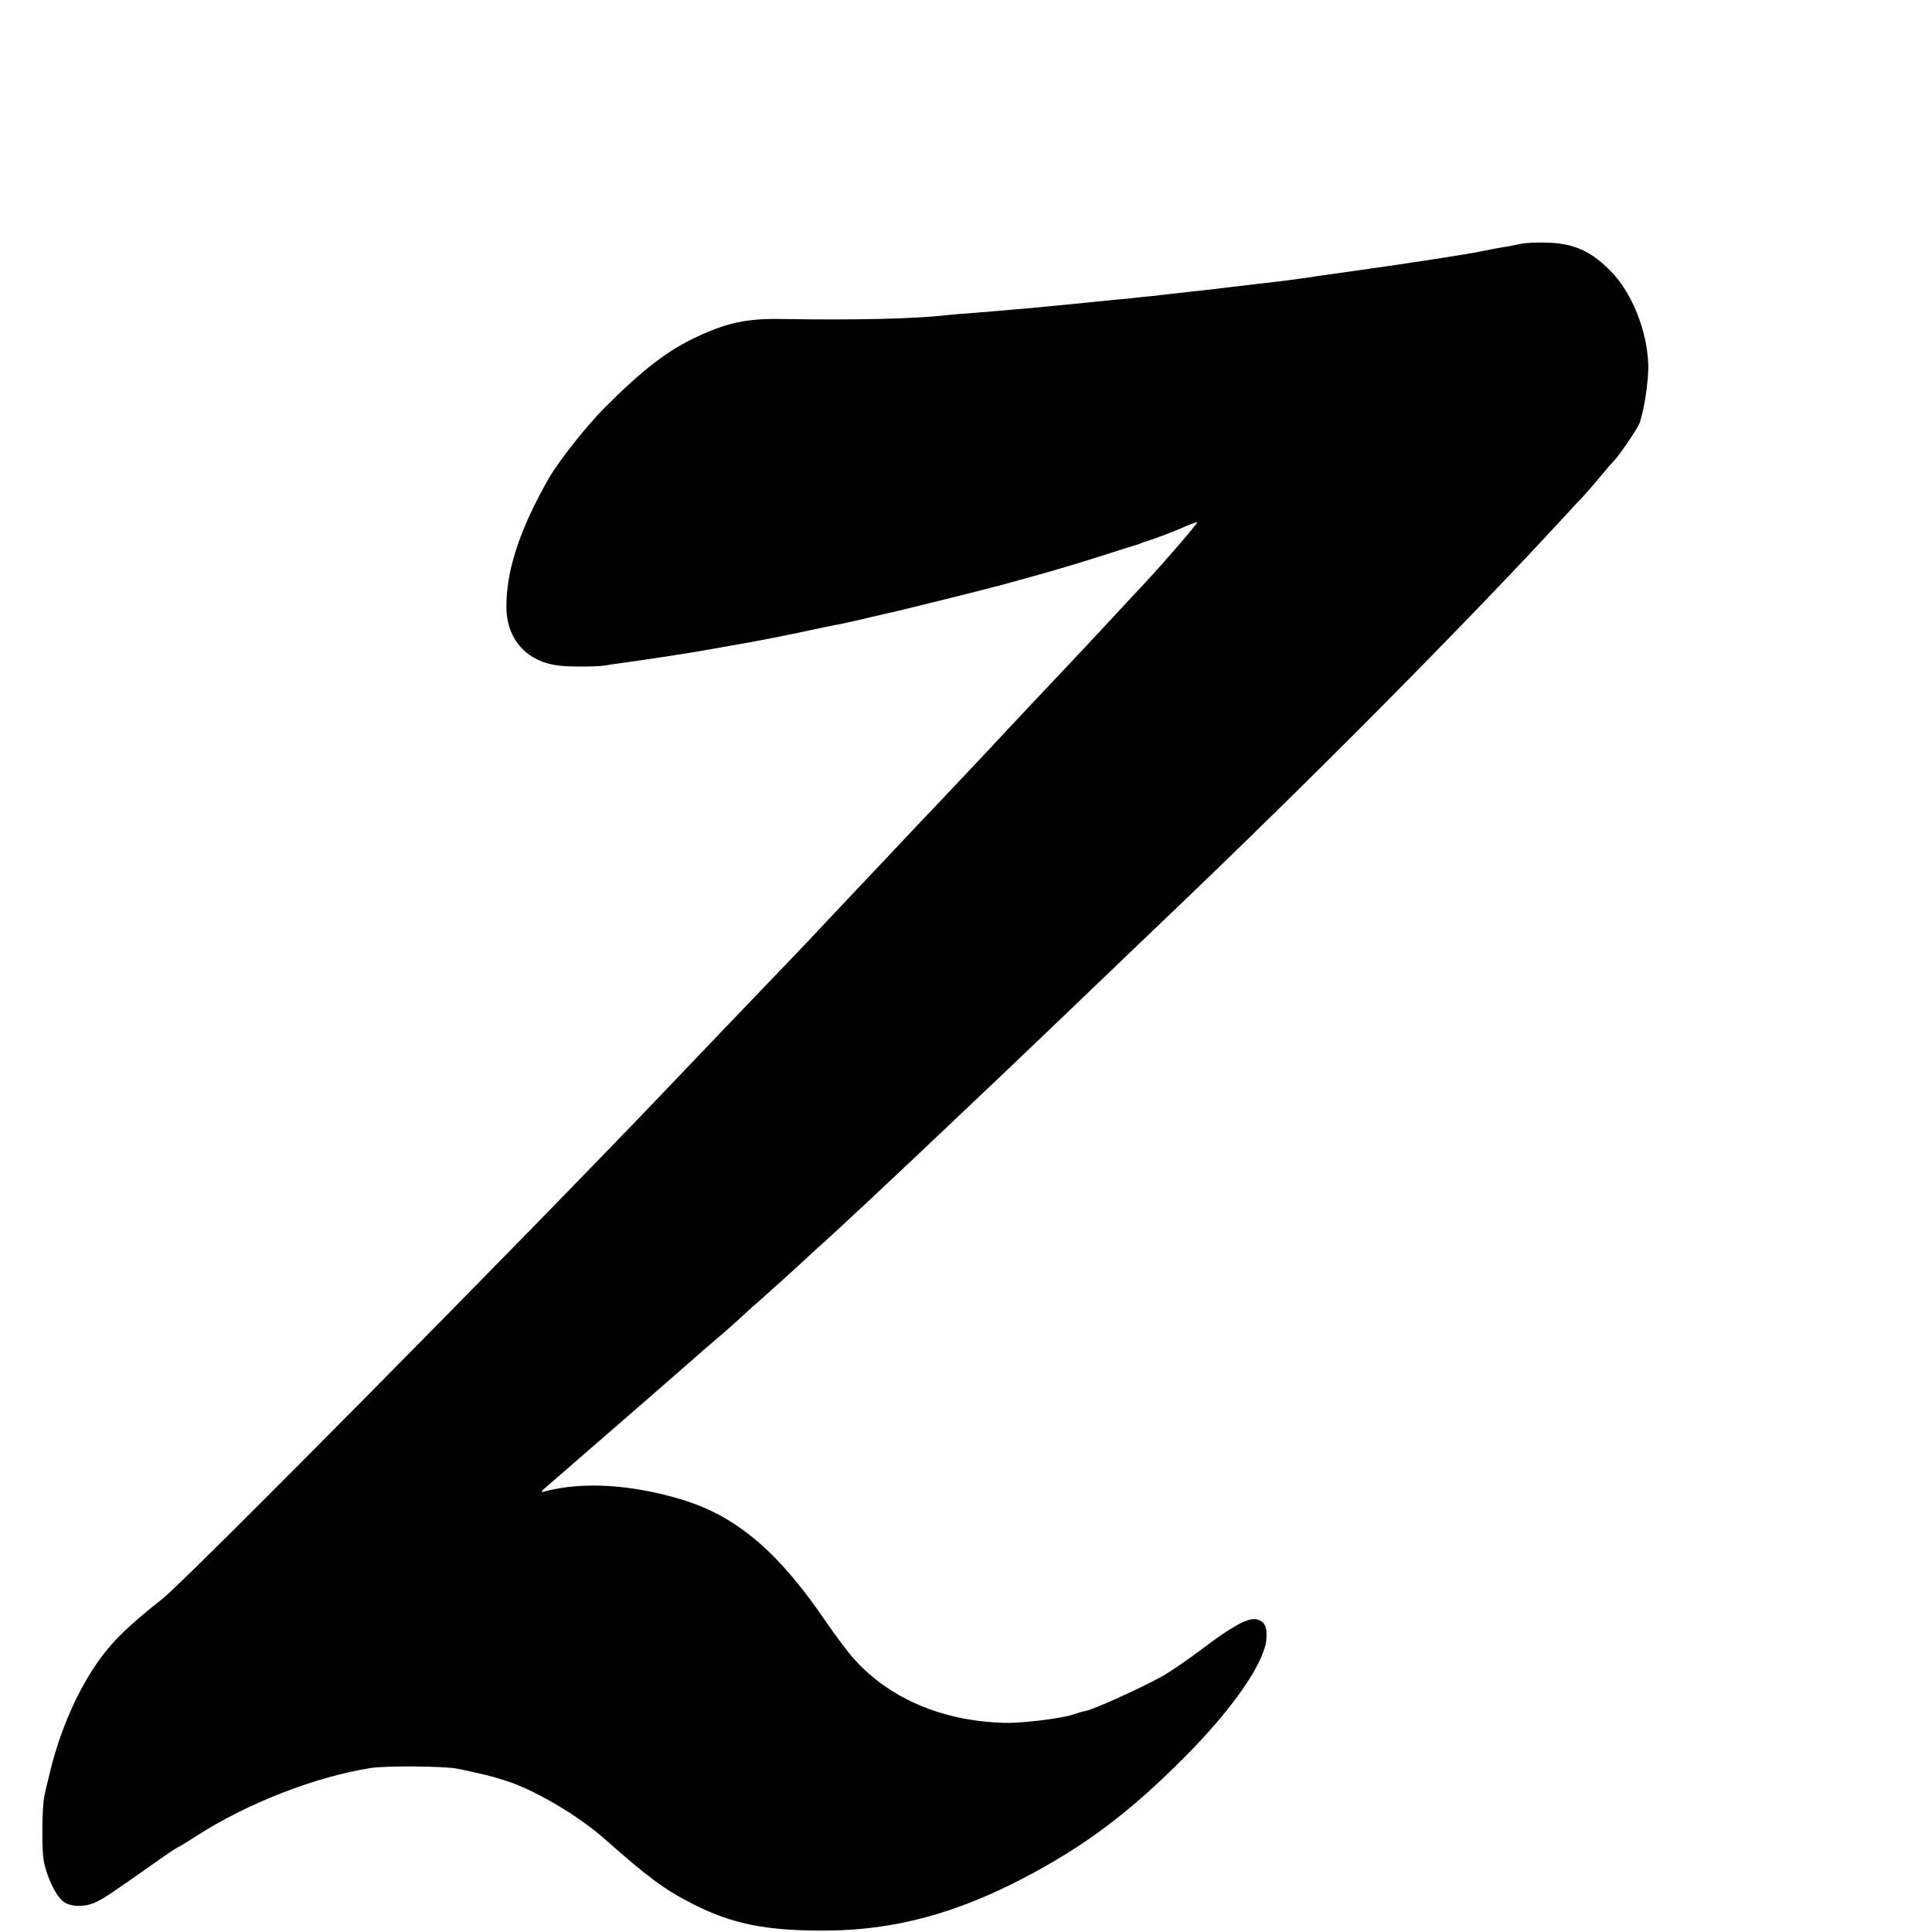 <?xml version="1.0" standalone="no"?>
<!DOCTYPE svg PUBLIC "-//W3C//DTD SVG 20010904//EN"
 "http://www.w3.org/TR/2001/REC-SVG-20010904/DTD/svg10.dtd">
<svg version="1.0" xmlns="http://www.w3.org/2000/svg"
 width="16pt" height="16pt" viewBox="0 0 16 16"
 preserveAspectRatio="xMidYMid meet">
<g transform="translate(0,16) scale(0.002,-0.002)"
fill="#000000" stroke="none">
<path d="M6295 6990 c-22 -5 -58 -12 -80 -15 -22 -4 -59 -11 -83 -16 -46 -10
-283 -47 -512 -79 -80 -11 -156 -22 -170 -24 -40 -7 -154 -22 -230 -30 -25 -3
-85 -10 -135 -16 -49 -6 -108 -13 -130 -15 -52 -6 -128 -14 -185 -21 -25 -2
-63 -6 -85 -9 -22 -2 -110 -10 -195 -19 -85 -8 -186 -18 -225 -22 -38 -3 -86
-7 -105 -9 -19 -2 -73 -6 -120 -10 -47 -3 -101 -8 -120 -10 -132 -15 -366 -21
-680 -16 -146 3 -230 -15 -355 -74 -121 -56 -225 -137 -376 -288 -79 -78 -198
-229 -239 -302 -120 -211 -175 -382 -173 -533 2 -131 86 -223 217 -238 47 -6
153 -5 189 0 18 3 48 8 67 10 87 12 262 38 340 52 47 8 123 22 170 30 47 8
150 28 230 45 80 17 156 33 170 35 21 4 92 20 175 40 11 3 31 7 45 10 27 6
209 51 340 84 181 46 381 103 520 148 80 25 147 47 150 47 3 1 12 4 20 8 8 3
35 12 60 20 25 9 72 27 104 41 33 15 61 25 63 23 3 -4 -136 -165 -217 -252
-26 -27 -76 -81 -111 -119 -35 -38 -77 -83 -94 -101 -16 -17 -57 -61 -90 -96
-33 -35 -122 -129 -197 -209 -75 -80 -153 -163 -173 -185 -21 -22 -97 -103
-170 -180 -73 -77 -152 -160 -175 -185 -23 -25 -100 -106 -170 -180 -70 -74
-144 -153 -165 -175 -31 -34 -184 -194 -405 -424 -30 -32 -134 -140 -230 -241
-604 -633 -1989 -2033 -2088 -2111 -131 -103 -198 -167 -252 -240 -95 -128
-172 -302 -216 -489 -9 -36 -18 -74 -20 -85 -10 -43 -12 -223 -3 -269 13 -71
53 -152 84 -172 34 -22 92 -21 137 2 32 16 56 32 241 162 48 34 90 62 92 62 2
0 36 20 74 45 212 137 496 248 726 284 63 10 309 8 360 -3 109 -23 137 -30
195 -48 124 -39 307 -147 420 -248 169 -150 241 -204 355 -262 165 -85 309
-114 560 -112 277 2 532 70 815 218 255 134 438 271 671 506 197 199 326 387
333 484 3 52 -8 74 -43 81 -35 6 -101 -30 -222 -122 -58 -44 -135 -97 -172
-117 -79 -44 -275 -133 -309 -140 -12 -2 -36 -9 -53 -15 -49 -17 -215 -37
-285 -35 -257 7 -476 100 -623 264 -25 27 -77 97 -117 155 -197 290 -371 437
-595 505 -210 64 -415 76 -570 34 -17 -4 -16 -1 6 18 15 13 158 137 318 276
160 139 297 259 304 265 7 7 42 37 77 67 36 30 85 73 110 97 25 23 55 50 67
60 32 28 183 164 213 193 15 14 49 45 76 69 27 25 108 99 179 166 72 68 146
137 165 155 19 18 103 97 185 175 83 78 170 162 195 185 41 39 317 302 455
435 34 33 140 134 235 225 582 555 1225 1203 1636 1649 32 35 68 74 79 85 11
12 43 48 70 81 28 33 53 62 56 65 17 14 97 131 107 156 19 49 39 176 37 244
-4 141 -69 303 -160 392 -77 77 -145 108 -248 113 -45 2 -100 0 -122 -5z"/>
</g>
</svg>
